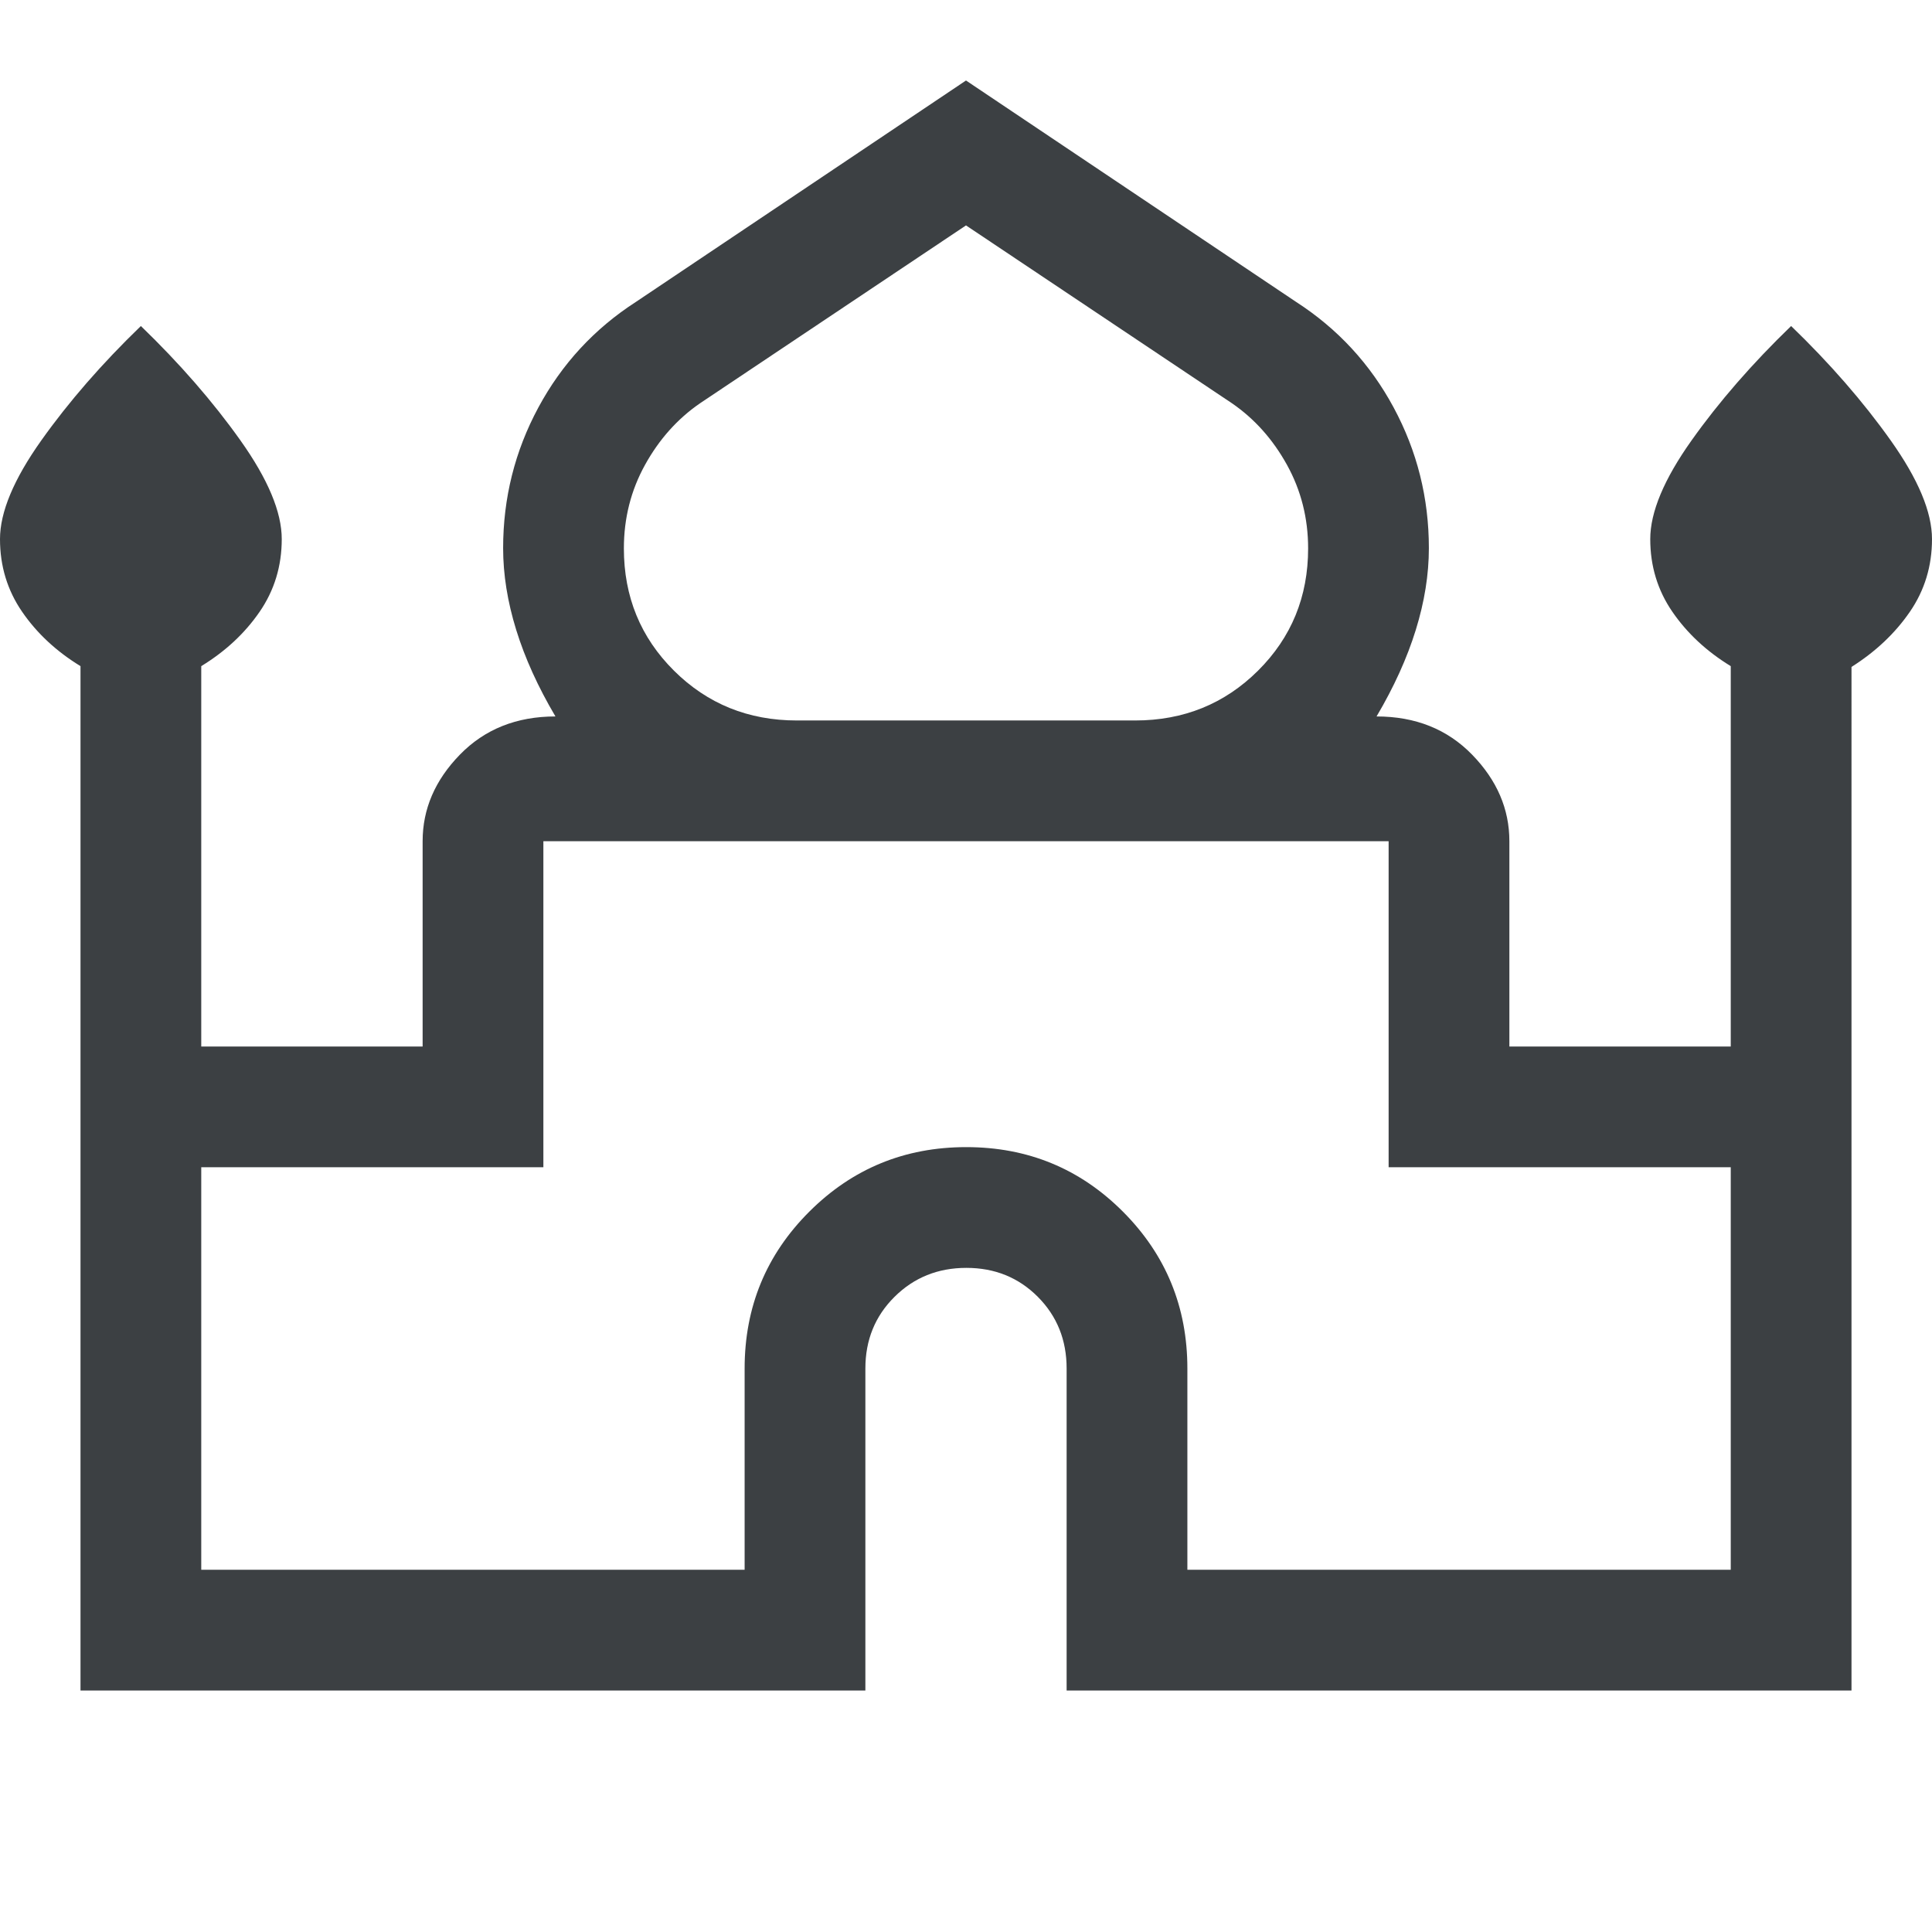 <svg fill="#3c4043" xmlns="http://www.w3.org/2000/svg" height="48" viewBox="0 -960 960 960" width="48"><path d="M40-120v-509q-18-11-29-27T0-692.125q0-20.125 20.5-49T70-798q29 28 49.5 56.875t20.5 49Q140-672 129-656t-29 27v189h110v-102q0-24 18.5-43t47.5-19q-13-22-19.5-43t-6.5-40.623Q250-725 267.5-757.5 285-790 316-810l164-110 164 110q31 20 48.5 52.5t17.5 69.877Q710-668 703.5-647q-6.5 21-19.5 43 29 0 47.5 19t18.5 43v102h110v-189q-18-11-29-27t-11-36.125q0-20.125 20.5-49T890-798q29 28 49.5 56.875t20.5 49Q960-672 949-656t-29 27.394V-120H530v-160q0-21.25-14.325-35.625Q501.351-330 480.175-330 459-330 444.5-315.625 430-301.25 430-280v160H40Zm356-482h168q36.211 0 61.105-24.75Q650-651.5 650-687.5q0-22.5-10.5-41.5t-27.289-30.579L480-848l-132.211 88.421Q331-748 320.5-729T310-687.5q0 36 24.895 60.75Q359.789-602 396-602ZM100-180h270v-100q0-45.833 32.118-77.917 32.117-32.083 78-32.083Q526-390 558-357.917q32 32.084 32 77.917v100h270v-200H690v-162H270v162H100v200Zm380-362Zm0-60Zm0-2Z"/></svg>